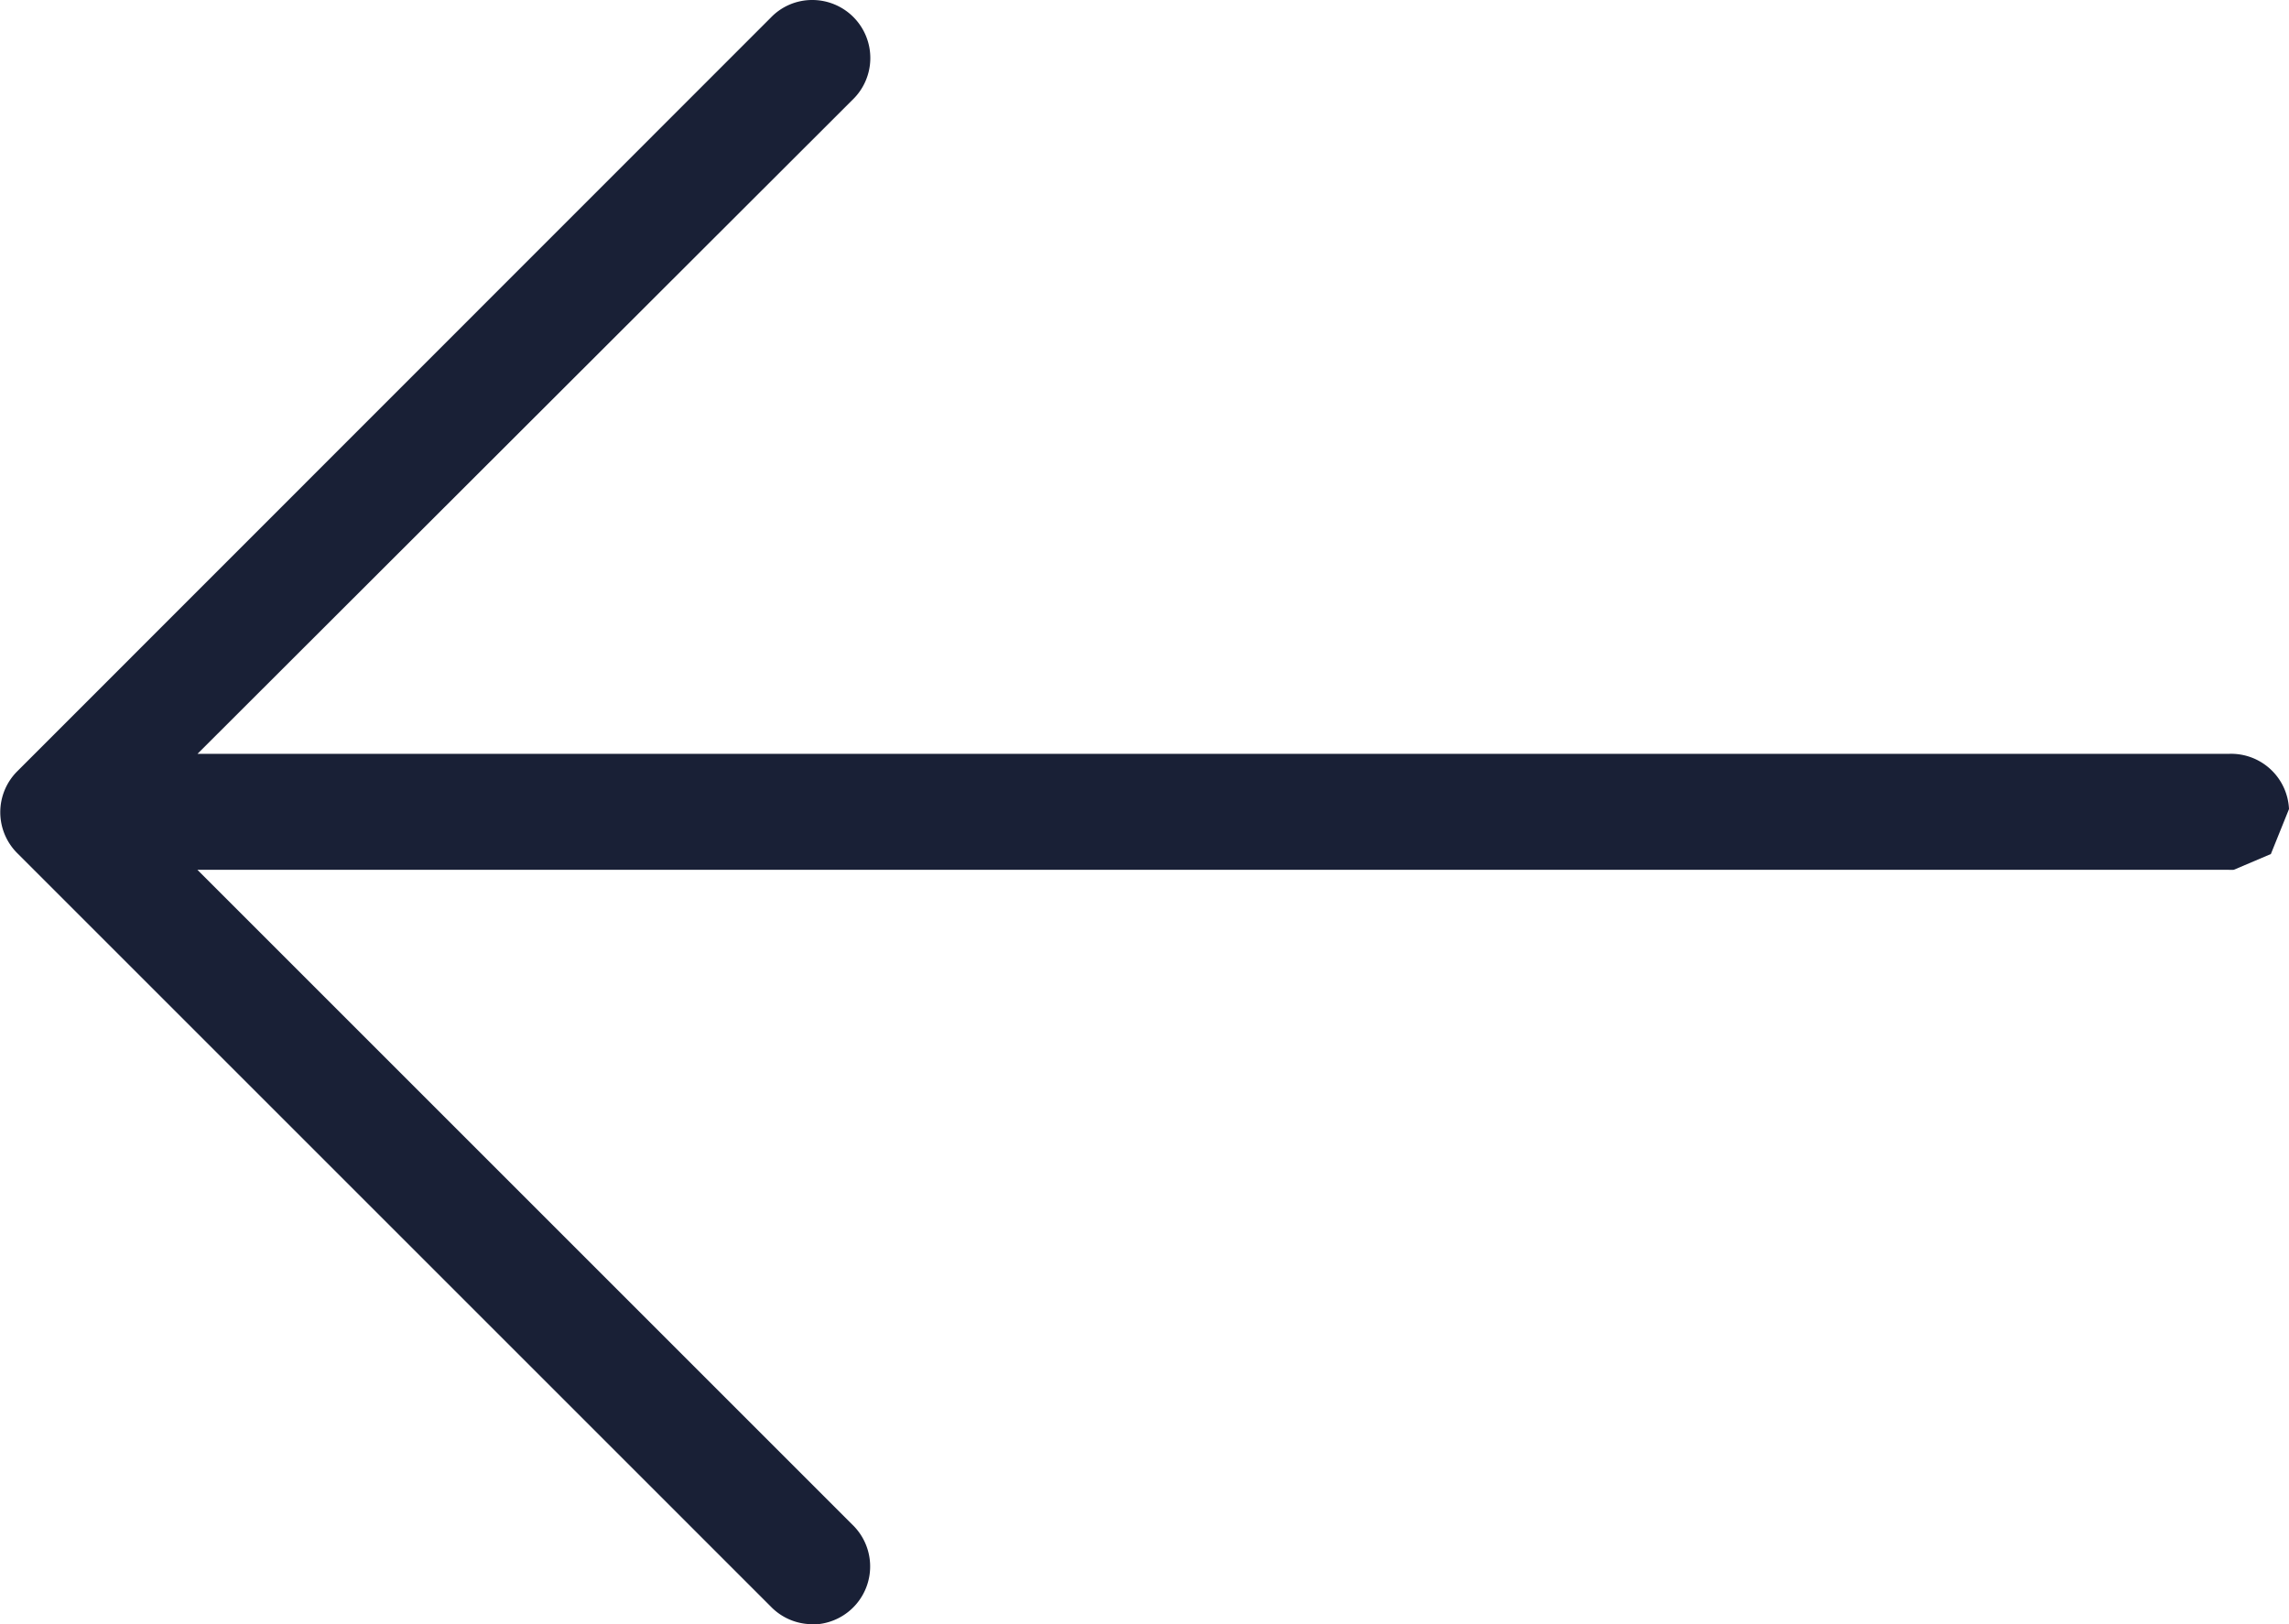 <svg xmlns="http://www.w3.org/2000/svg" width="25.999" height="18.454" viewBox="0 0 25.999 18.454">
    <path id="prefix__np_right_895879_000000" fill="#192036" d="M18.29 40.451a.659.659 0 0 0 .391-1.132l-7.438-7.438h23.068a.493.493 0 0 0 .062 0l.421-.179.206-.511a.658.658 0 0 0-.689-.627H11.244l7.438-7.428A.659.659 0 0 0 18.225 22a.65.65 0 0 0-.469.2L9.2 30.759a.657.657 0 0 0 0 .936l8.559 8.559a.656.656 0 0 0 .534.194z" transform="translate(-9.001 -22)"/>
</svg>
